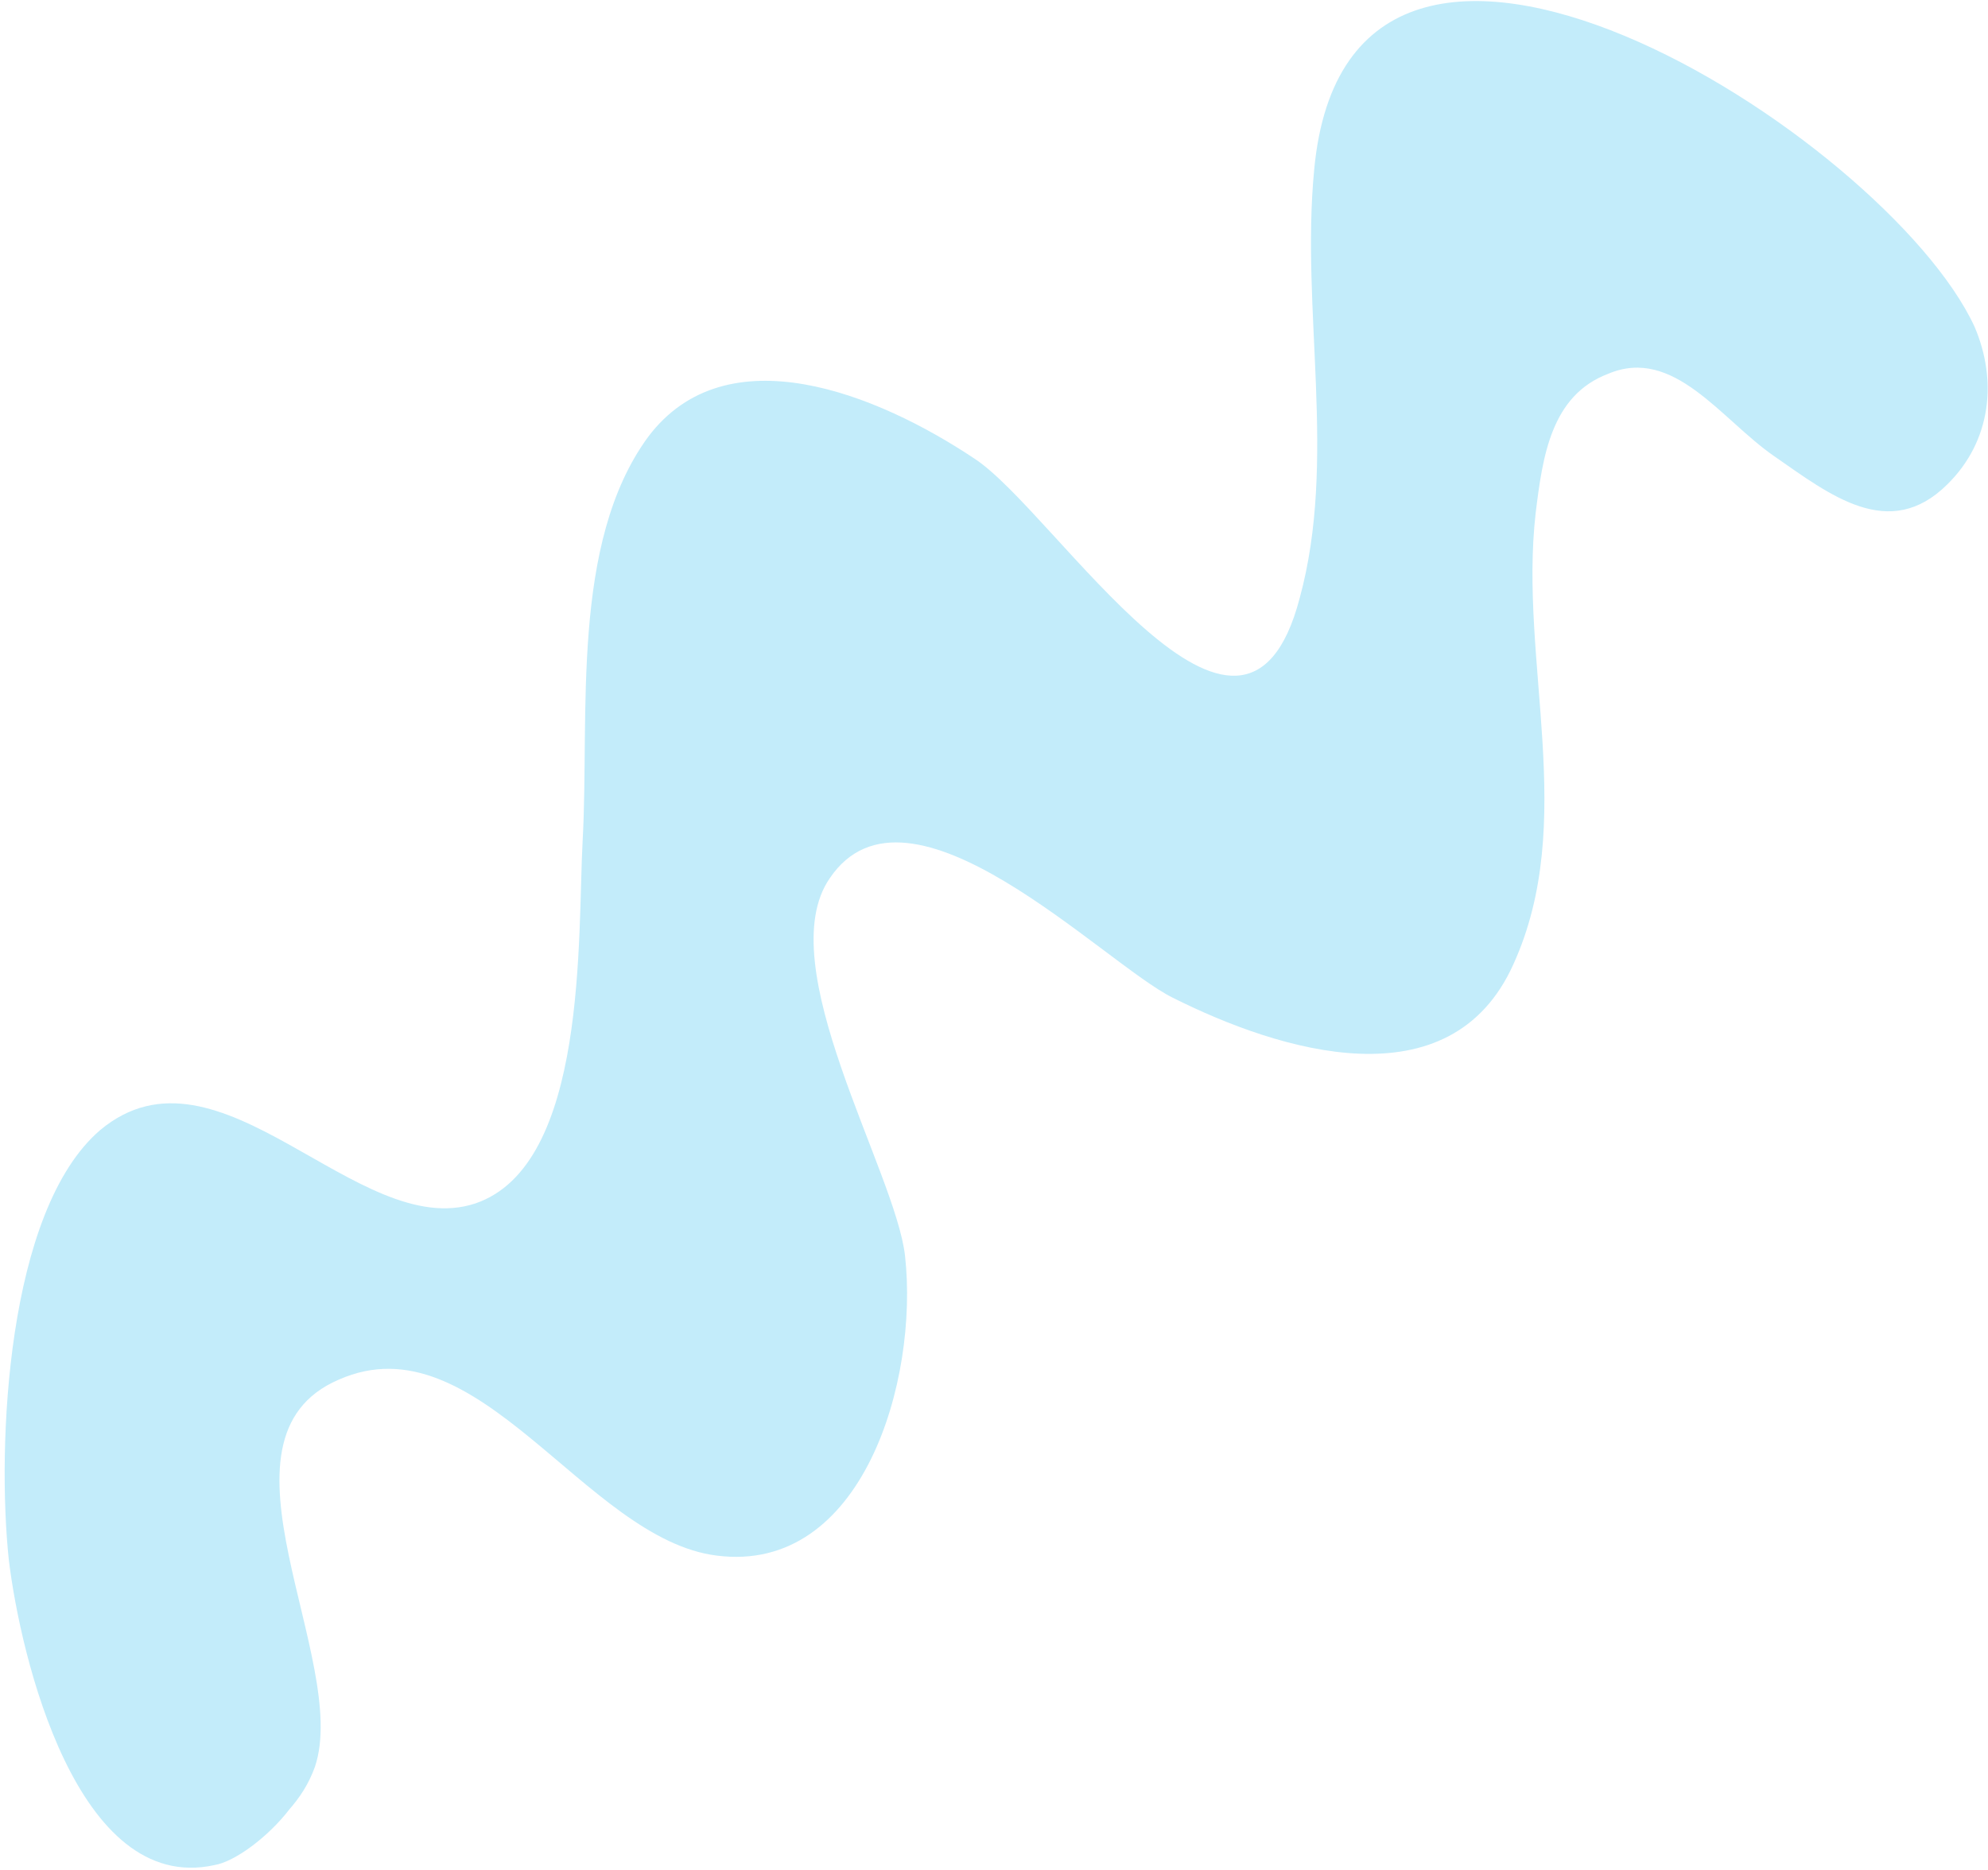 <?xml version="1.0" encoding="UTF-8"?> <svg xmlns="http://www.w3.org/2000/svg" width="423" height="398" viewBox="0 0 423 398" fill="none"> <path d="M279.635 36.04C276.72 66.087 284.553 97.895 276.548 127.267C264.432 173.638 224.701 108.97 207.365 97.614C186.626 83.772 154.587 70.809 137.906 92.976C121.309 115.639 125.452 152.144 123.974 178.892C122.865 198.952 125.134 248.002 101.115 256.114C76.129 264.389 46.672 219.398 21.346 240.469C1.33 257.591 -0.674 307.869 1.871 331.902C4.317 352.385 16.365 403.359 45.64 396.911C49.996 396.179 57.074 390.913 61.566 385.063C63.653 382.674 65.656 379.789 67.01 375.995C74.645 353.309 42.835 306.164 72.079 293.607C101.724 280.473 124.571 327.594 152.524 331.051C183.548 335.011 195.529 293.759 192.568 267.248C190.538 249.244 163.751 205.332 176.575 186.871C193.323 162.144 234.881 205.102 249.531 212.323C272.358 223.776 308.586 235.016 321.998 205.244C335.811 174.895 323.123 140.845 326.756 109.15C328.229 97.181 330.019 84.141 342.187 79.548C356.125 73.639 366.216 89.27 377.478 97.06C389.308 105.265 401.955 115.37 414.326 103.1C423.725 93.877 425.032 80.917 420.129 69.51C401.352 28.84 287.14 -43.699 279.635 36.04Z" fill="#C3ECFA"></path> </svg> 